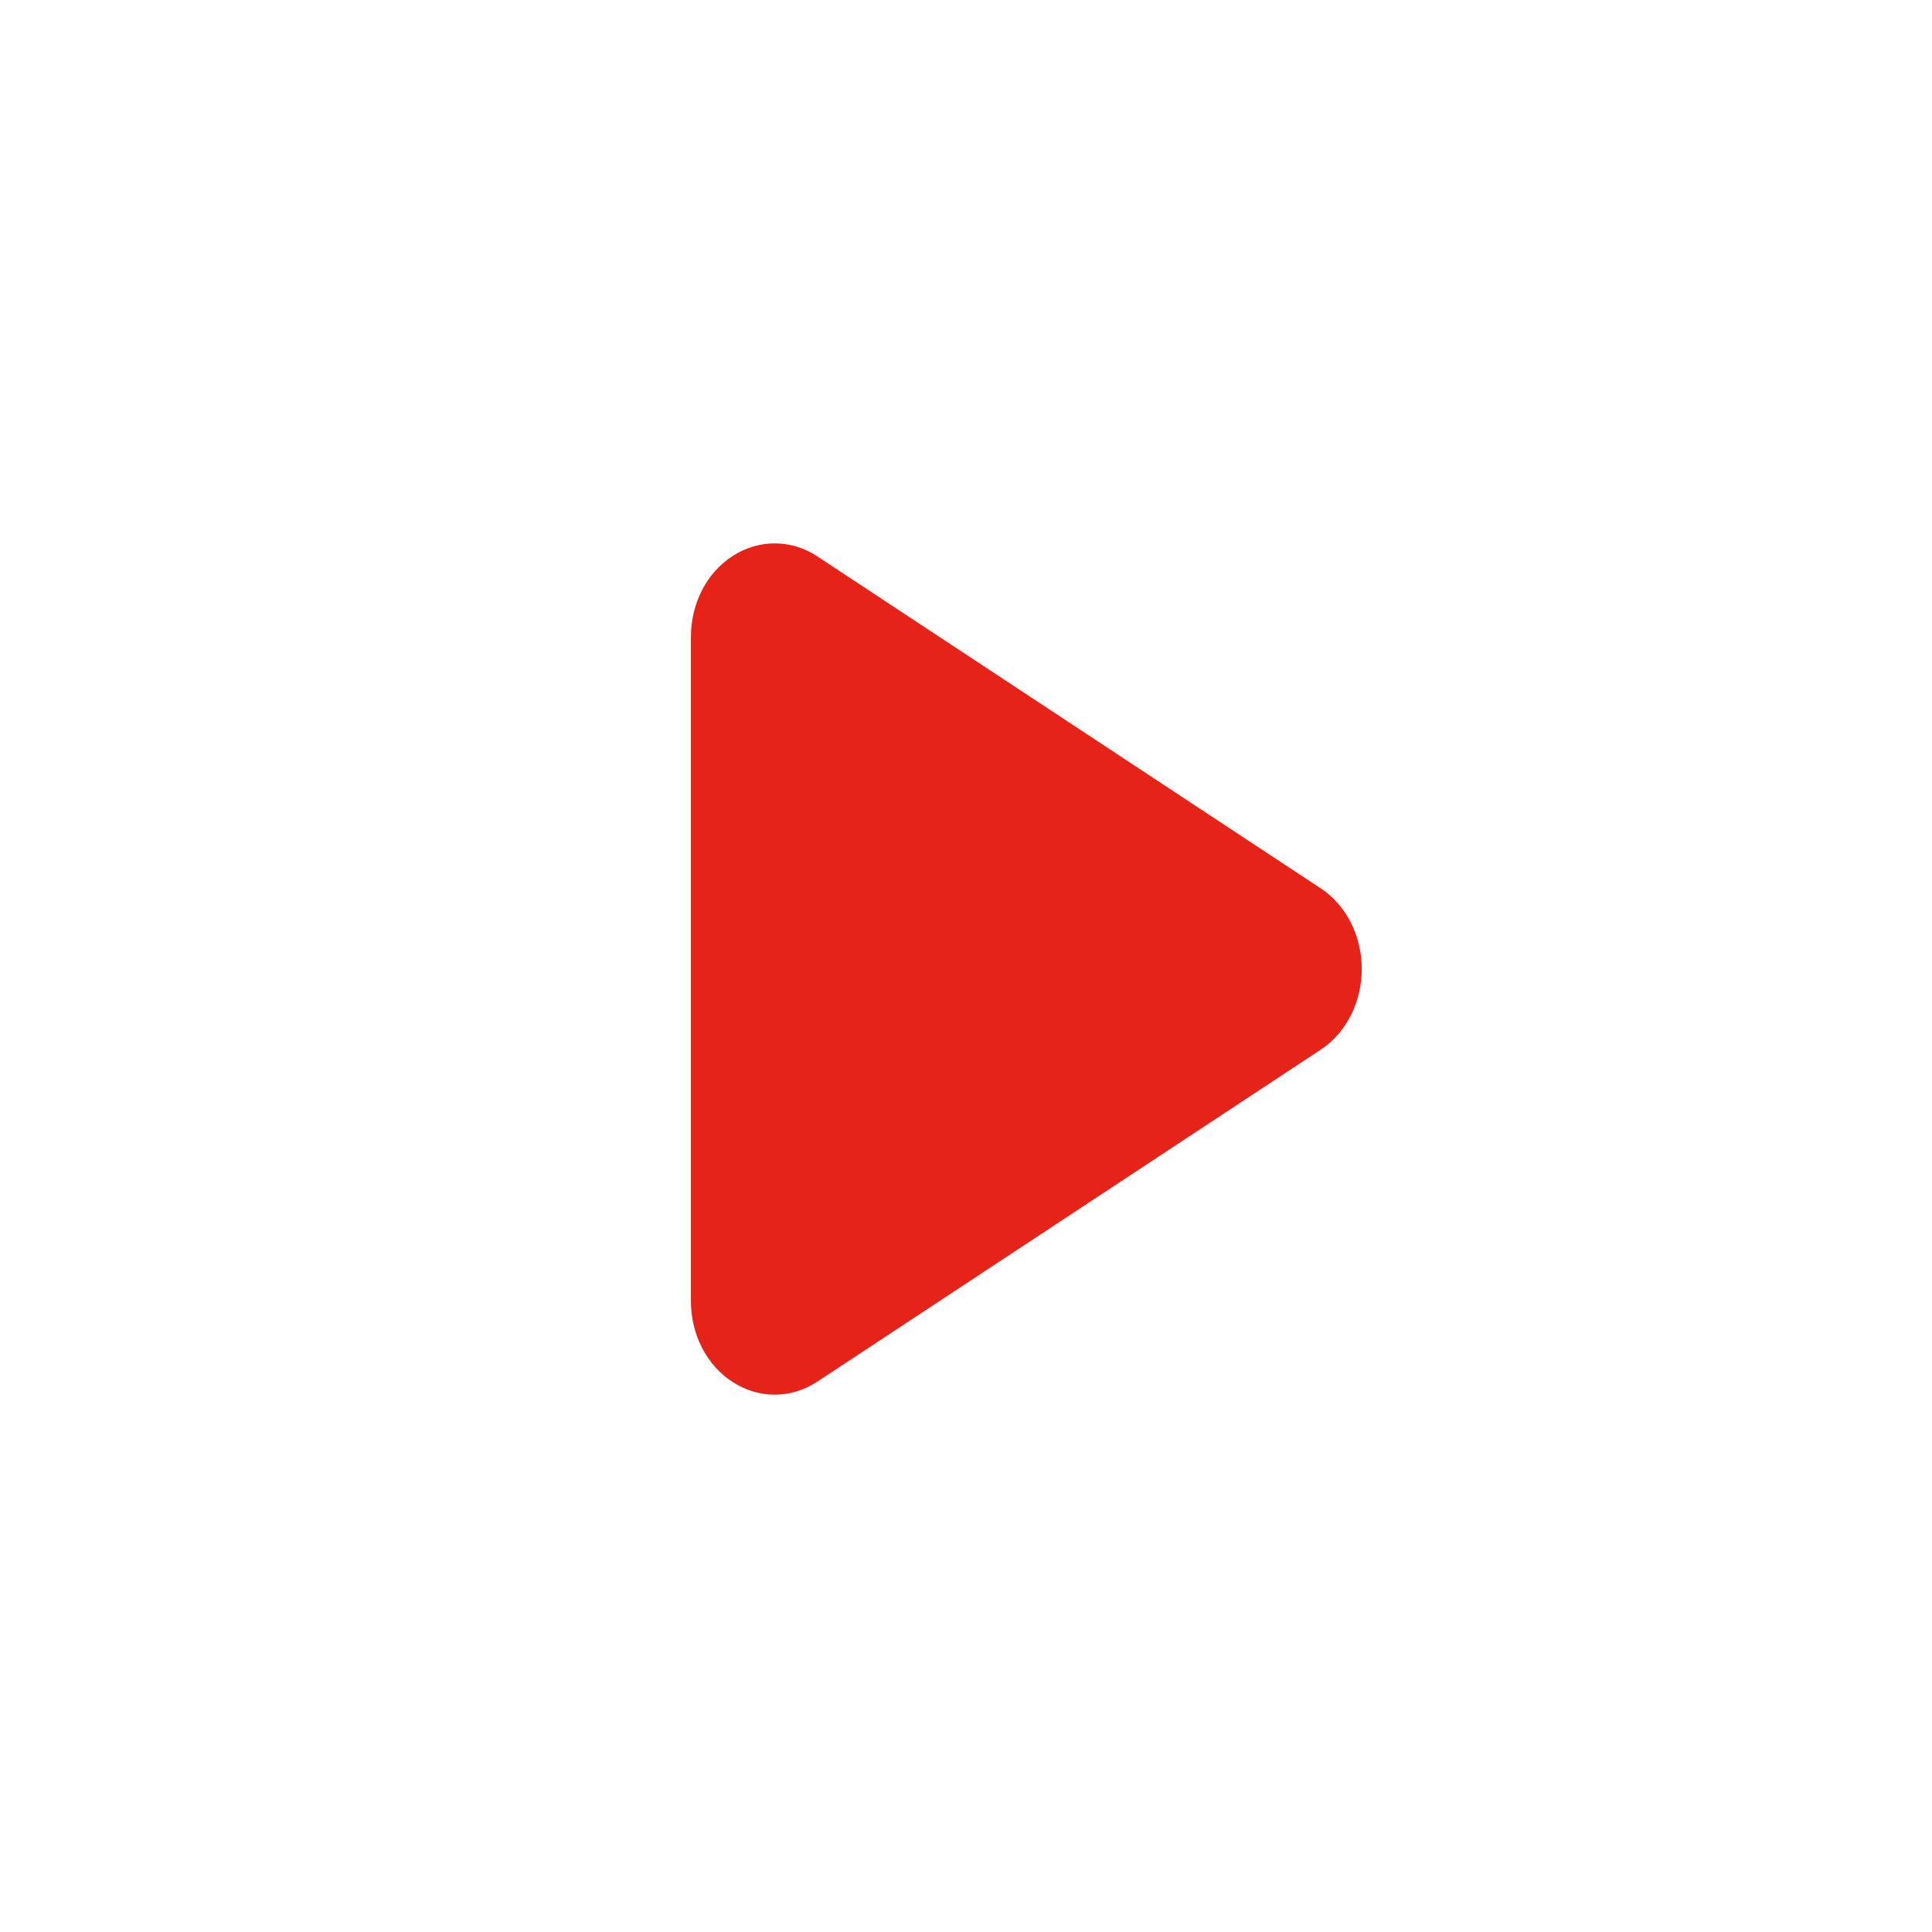 <svg xmlns="http://www.w3.org/2000/svg" width="96" height="96" viewBox="0 0 96 96" fill="none">
    <g filter="url(#filter0_d_2536_25704)">
        <circle cx="48" cy="40" r="40" fill="white" />
        <path
            d="M65.613 36.134L40.604 19.641C39.968 19.224 39.247 19.003 38.512 19C37.777 18.997 37.054 19.211 36.415 19.622C35.781 20.024 35.253 20.61 34.887 21.319C34.521 22.028 34.329 22.835 34.332 23.656V56.641C34.329 57.462 34.521 58.269 34.887 58.978C35.253 59.687 35.781 60.273 36.415 60.675C37.053 61.088 37.777 61.304 38.513 61.3C39.249 61.297 39.971 61.075 40.606 60.656L65.617 44.164C66.24 43.755 66.757 43.17 67.117 42.465C67.476 41.761 67.665 40.962 67.665 40.149C67.665 39.336 67.476 38.537 67.117 37.832C66.757 37.128 66.24 36.542 65.617 36.134H65.613Z"
            fill="#E52318" />
    </g>
    <defs>
        <filter id="filter0_d_2536_25704" x="0" y="0" width="96" height="96"
            filterUnits="userSpaceOnUse" color-interpolation-filters="sRGB">
            <feFlood flood-opacity="0" result="BackgroundImageFix" />
            <feColorMatrix in="SourceAlpha" type="matrix"
                values="0 0 0 0 0 0 0 0 0 0 0 0 0 0 0 0 0 0 127 0" result="hardAlpha" />
            <feOffset dy="8" />
            <feGaussianBlur stdDeviation="4" />
            <feComposite in2="hardAlpha" operator="out" />
            <feColorMatrix type="matrix" values="0 0 0 0 0 0 0 0 0 0 0 0 0 0 0 0 0 0 0.08 0" />
            <feBlend mode="normal" in2="BackgroundImageFix" result="effect1_dropShadow_2536_25704" />
            <feBlend mode="normal" in="SourceGraphic" in2="effect1_dropShadow_2536_25704"
                result="shape" />
        </filter>
    </defs>
</svg>